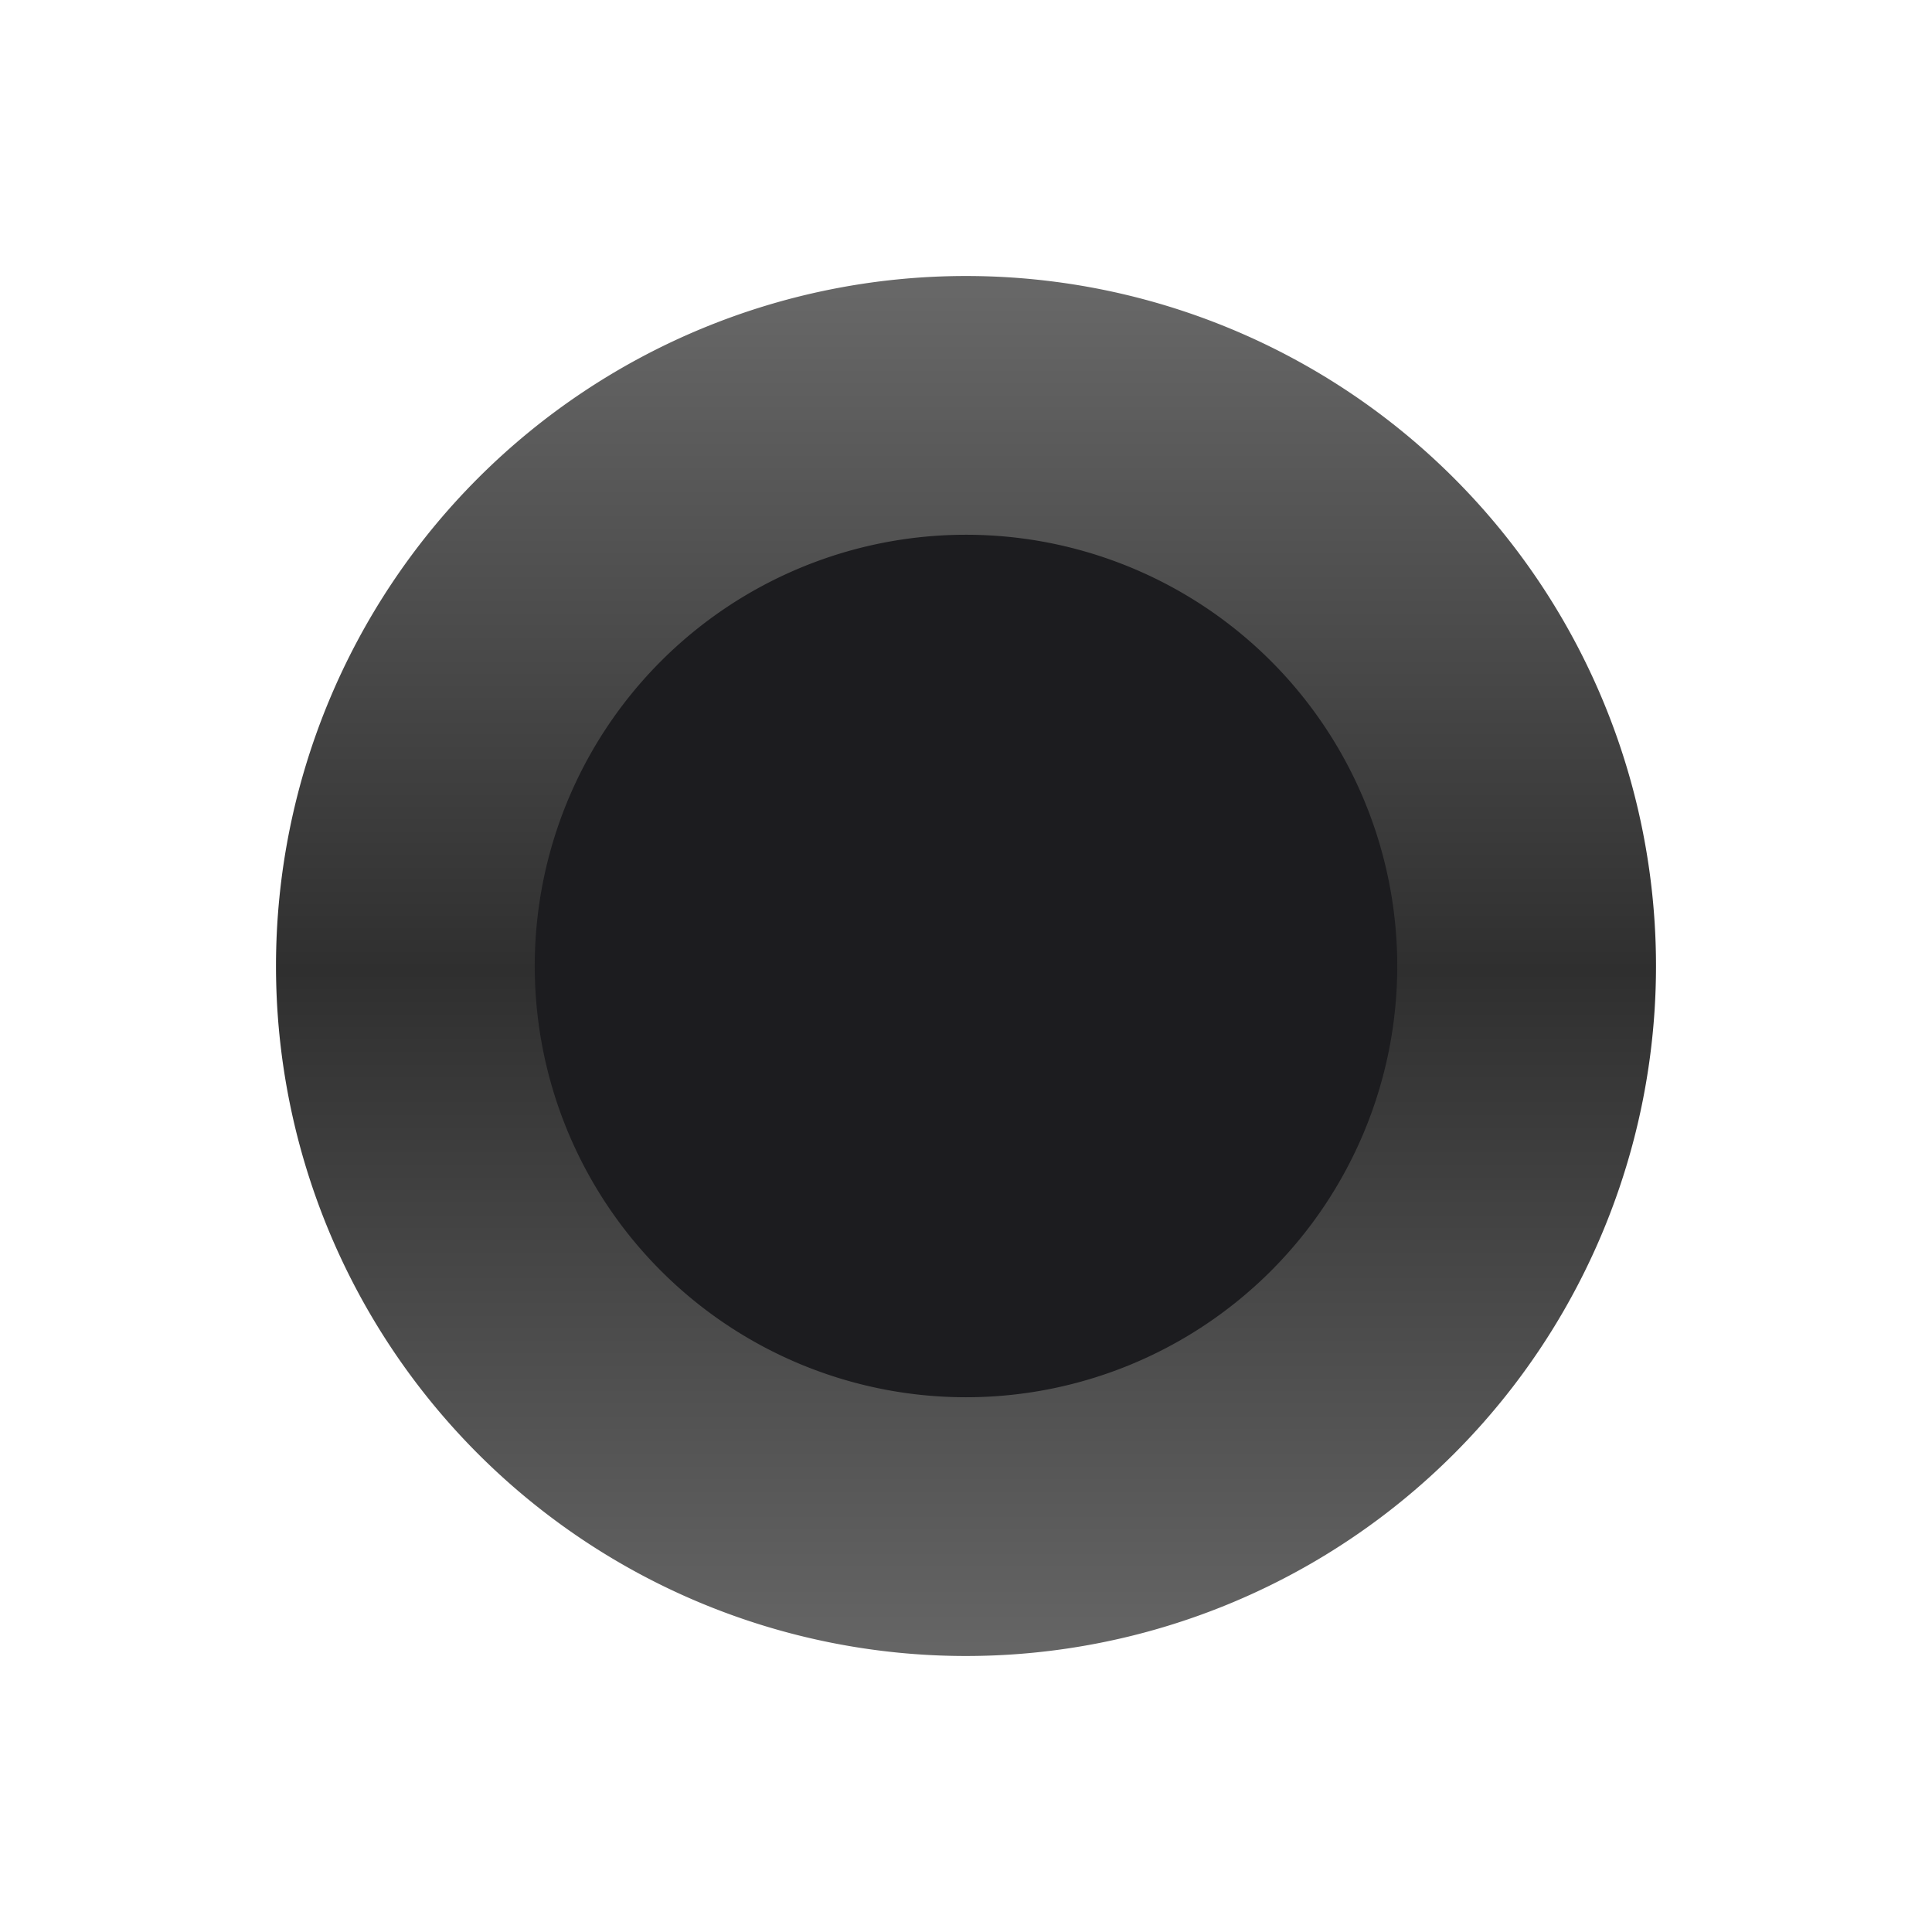 <svg id="图层_1" data-name="图层 1" xmlns="http://www.w3.org/2000/svg" xmlns:xlink="http://www.w3.org/1999/xlink" viewBox="0 0 56 56"><defs><linearGradient id="未命名的渐变" x1="-911.1" y1="558.27" x2="-911.1" y2="557.44" gradientTransform="matrix(48, 0, 0, -48, 43761, 26805)" gradientUnits="userSpaceOnUse"><stop offset="0" stop-color="#676767"/><stop offset="0.5" stop-color="#2f2f2f"/><stop offset="1" stop-color="#656565"/></linearGradient></defs><g id="蒙版组_59883" data-name="蒙版组 59883"><g id="组_82662" data-name="组 82662"><path id="矩形_15157" data-name="矩形 15157" d="M28,8h0A20,20,0,0,1,48,28h0A20,20,0,0,1,28,48h0A20,20,0,0,1,8,28H8A20,20,0,0,1,28,8Z" style="fill:url(#未命名的渐变)"/><path id="矩形_38175" data-name="矩形 38175" d="M28,15.5h0A12.5,12.5,0,0,1,40.5,28h0A12.5,12.5,0,0,1,28,40.5h0A12.5,12.5,0,0,1,15.5,28h0A12.5,12.5,0,0,1,28,15.5Z" style="fill:#1c1c1f"/></g></g></svg>